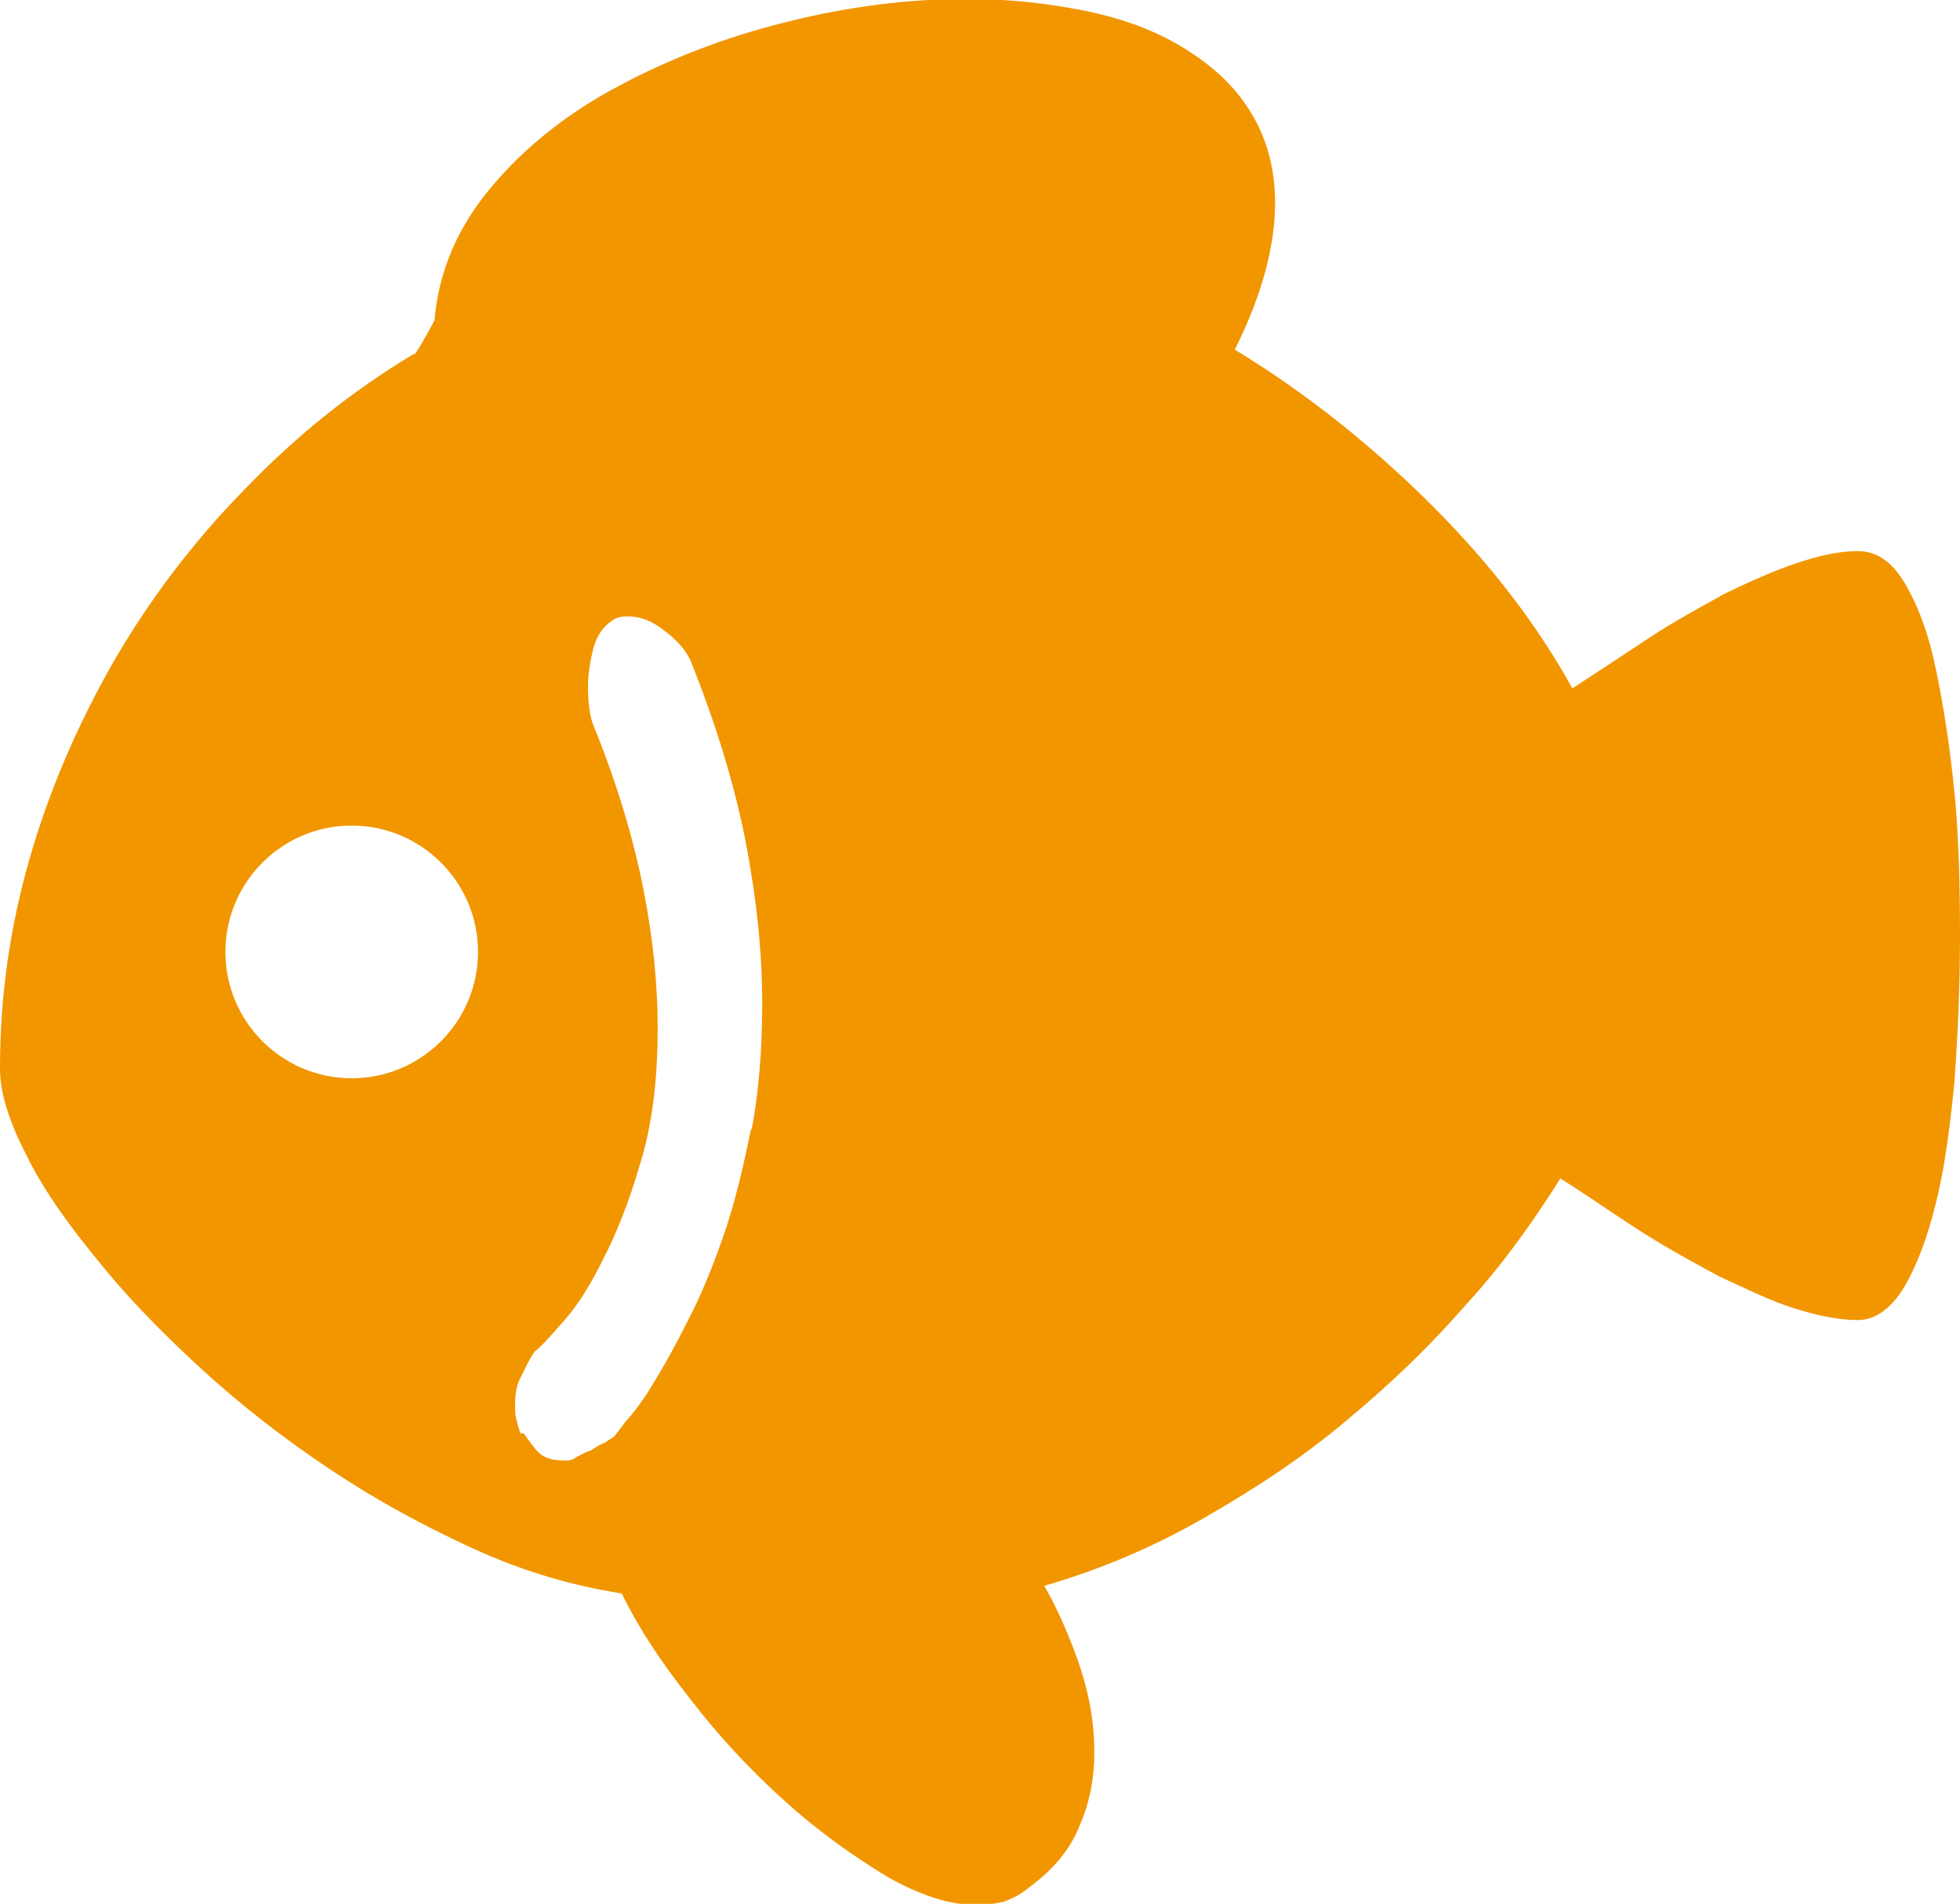 <?xml version="1.0" encoding="UTF-8"?>
<svg id="_レイヤー_2" xmlns="http://www.w3.org/2000/svg" version="1.1" viewBox="0 0 18 17.48">
  <!-- Generator: Adobe Illustrator 29.8.3, SVG Export Plug-In . SVG Version: 2.1.1 Build 3)  -->
  <defs>
    <style>
      .st0 {
        fill: #f29600;
      }
    </style>
  </defs>
  <path class="st0" d="M17.95,7.29c-.04-.42-.1-.8-.17-1.14s-.17-.6-.29-.8c-.12-.2-.26-.29-.43-.29s-.35.04-.56.11c-.21.07-.43.17-.66.28-.23.13-.46.25-.7.41s-.47.31-.7.46c-.32-.58-.75-1.14-1.28-1.67-.53-.53-1.13-1.02-1.82-1.44.25-.5.37-.95.37-1.35,0-.32-.08-.6-.23-.84-.15-.24-.35-.42-.61-.58s-.56-.27-.9-.34c-.35-.07-.71-.11-1.09-.11-.54,0-1.09.07-1.65.21-.57.14-1.08.34-1.55.59-.47.25-.86.56-1.17.93s-.48.77-.52,1.22c-.03.06-.07.13-.11.2s-.07.11-.07.11h-.01c-.57.34-1.09.76-1.56,1.25-.47.48-.87,1.01-1.2,1.58-.33.58-.59,1.18-.77,1.81s-.27,1.26-.27,1.92c0,.22.08.48.24.79.15.31.37.62.64.95.27.34.59.67.96,1.01s.77.65,1.19.93c.42.28.86.52,1.32.73.46.21.91.34,1.36.41.15.31.36.63.63.97.26.34.55.65.86.93s.62.5.93.69c.31.18.59.27.83.27.09,0,.18-.01.26-.03.08-.03.16-.07.23-.13.23-.17.38-.35.47-.58.09-.21.13-.43.13-.66,0-.31-.06-.59-.16-.87-.1-.27-.2-.49-.3-.66.52-.15,1.01-.36,1.48-.63.47-.27.91-.56,1.31-.9.41-.34.77-.69,1.1-1.07.33-.36.61-.76.85-1.14.24.15.48.32.73.48s.49.29.73.42c.24.11.46.22.68.29.22.07.42.11.59.11.16,0,.3-.1.42-.29.12-.2.22-.46.3-.79.08-.32.13-.7.17-1.12.03-.42.05-.87.05-1.32s-.01-.9-.05-1.32ZM3.23,9.9c-.64,0-1.16-.52-1.16-1.16s.52-1.16,1.16-1.16,1.16.52,1.16,1.16-.52,1.16-1.16,1.16ZM6.9,10.35c-.07.35-.15.69-.25.98-.1.29-.21.56-.33.79-.11.22-.22.42-.32.58-.1.17-.19.28-.26.36l-.1.13s-.05.03-.09.06c-.04.01-.08.04-.13.07-.04.01-.09.04-.13.06-.04.03-.07.03-.09.03-.1,0-.18-.01-.25-.07-.06-.06-.14-.18-.14-.18h-.03s-.05-.13-.05-.22,0-.2.05-.29c.04-.08.08-.17.13-.24.04-.03.12-.11.24-.25.13-.14.25-.32.38-.58.13-.25.25-.55.35-.9.11-.35.16-.77.16-1.25,0-.38-.04-.8-.13-1.26-.09-.46-.24-.97-.46-1.51-.03-.07-.05-.2-.05-.35,0-.13.02-.24.05-.36.03-.11.09-.2.17-.25.05-.04.1-.04.15-.04.11,0,.22.04.33.13.11.08.19.17.24.27.24.6.41,1.16.51,1.68.1.52.15,1.01.15,1.47,0,.42-.03.81-.1,1.18Z"/>
</svg>